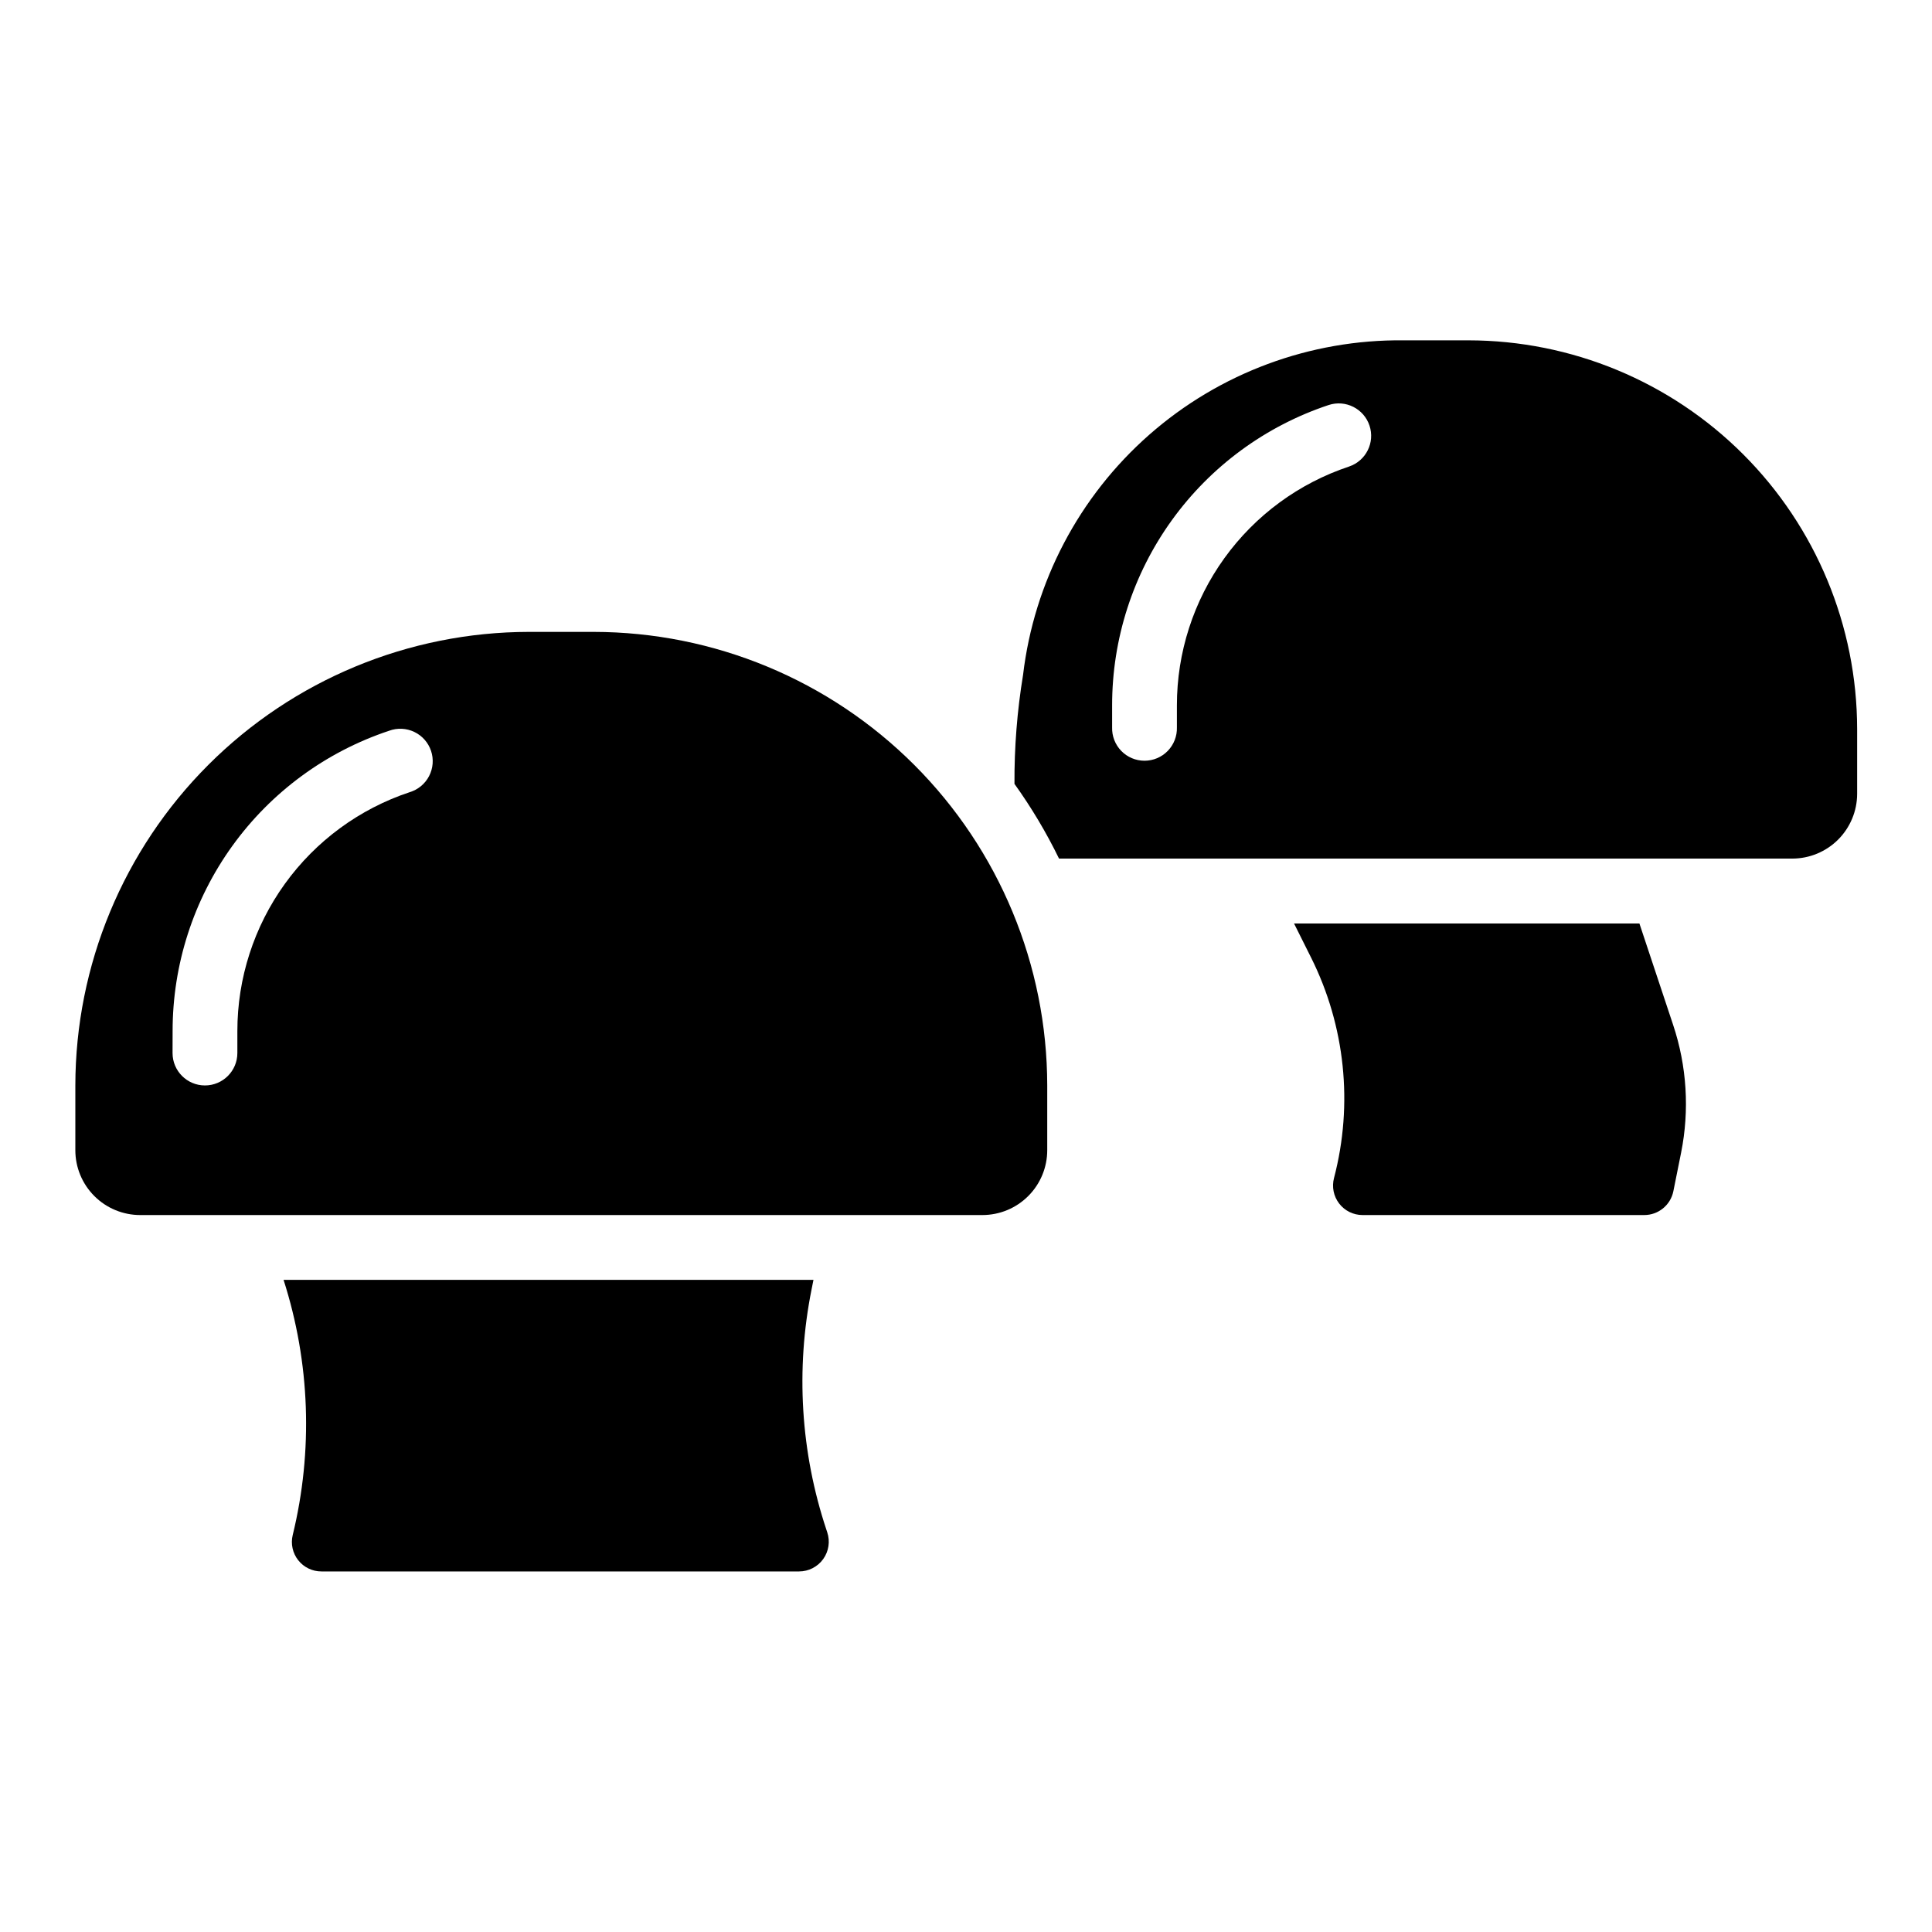 <?xml version="1.0" encoding="UTF-8"?>
<!-- Uploaded to: SVG Repo, www.svgrepo.com, Generator: SVG Repo Mixer Tools -->
<svg fill="#000000" width="800px" height="800px" version="1.1" viewBox="144 144 512 512" xmlns="http://www.w3.org/2000/svg">
 <g>
  <path d="m578.46 388.73h-91.527l4.535 9.078v-0.004c9.023 18.078 11.184 38.816 6.066 58.363-0.625 2.348-0.125 4.852 1.355 6.777 1.477 1.926 3.766 3.055 6.195 3.055h74.66c3.738 0.004 6.965-2.629 7.711-6.297l2.055-10.234c2.254-11.273 1.527-22.941-2.109-33.848z"/>
  <path d="m533.13 234.19h-17.168c-24.781-0.254-48.785 8.656-67.398 25.02-18.613 16.367-30.523 39.031-33.441 63.641-1.57 9.547-2.332 19.211-2.277 28.883 4.484 6.258 8.438 12.879 11.809 19.801h194.34c4.547-0.008 8.906-1.816 12.125-5.027 3.215-3.215 5.031-7.574 5.043-12.121v-17.168c-0.027-27.316-10.891-53.508-30.203-72.824-19.316-19.316-45.508-30.18-72.828-30.203zm-31.582 33.438c-13.301 4.418-24.871 12.914-33.066 24.281-8.199 11.367-12.602 25.027-12.59 39.043v5.801c0.07 2.324-0.805 4.574-2.422 6.242-1.617 1.668-3.84 2.606-6.164 2.606-2.32 0-4.547-0.938-6.164-2.606-1.617-1.668-2.488-3.918-2.418-6.242v-5.801c-0.016-17.617 5.519-34.793 15.824-49.086 10.301-14.293 24.844-24.977 41.562-30.531 4.488-1.473 9.324 0.961 10.82 5.445 1.496 4.484-0.914 9.332-5.391 10.848z"/>
  <path d="m363.23 550.08-0.219-0.66c-6.836-20.535-8.191-42.496-3.938-63.715l0.504-2.527h-140.43c7.031 21.891 7.871 45.305 2.422 67.645-0.559 2.328-0.016 4.789 1.473 6.668 1.492 1.879 3.758 2.969 6.156 2.957h126.56c2.531 0.004 4.91-1.215 6.391-3.269 1.48-2.055 1.883-4.695 1.078-7.098z"/>
  <path d="m181.16 466h223.2c4.559-0.004 8.926-1.82 12.145-5.047 3.219-3.223 5.027-7.594 5.023-12.152v-17.145c-0.035-31.867-12.711-62.418-35.246-84.953-22.531-22.531-53.082-35.207-84.949-35.246h-17.172c-31.867 0.035-62.418 12.711-84.953 35.246-22.531 22.531-35.207 53.086-35.242 84.953v17.145c-0.004 4.562 1.809 8.938 5.035 12.164 3.227 3.227 7.602 5.039 12.164 5.035zm8.582-48.727c-0.016-17.617 5.519-34.793 15.82-49.086 10.301-14.293 24.848-24.977 41.566-30.531 2.18-0.801 4.59-0.684 6.684 0.324s3.688 2.816 4.422 5.019 0.547 4.609-0.523 6.672c-1.07 2.062-2.926 3.602-5.152 4.269-13.301 4.418-24.871 12.918-33.066 24.285-8.195 11.371-12.602 25.031-12.59 39.047v5.793c0 4.746-3.848 8.59-8.59 8.59-4.742 0-8.586-3.844-8.586-8.59z"/>
 </g>
</svg>